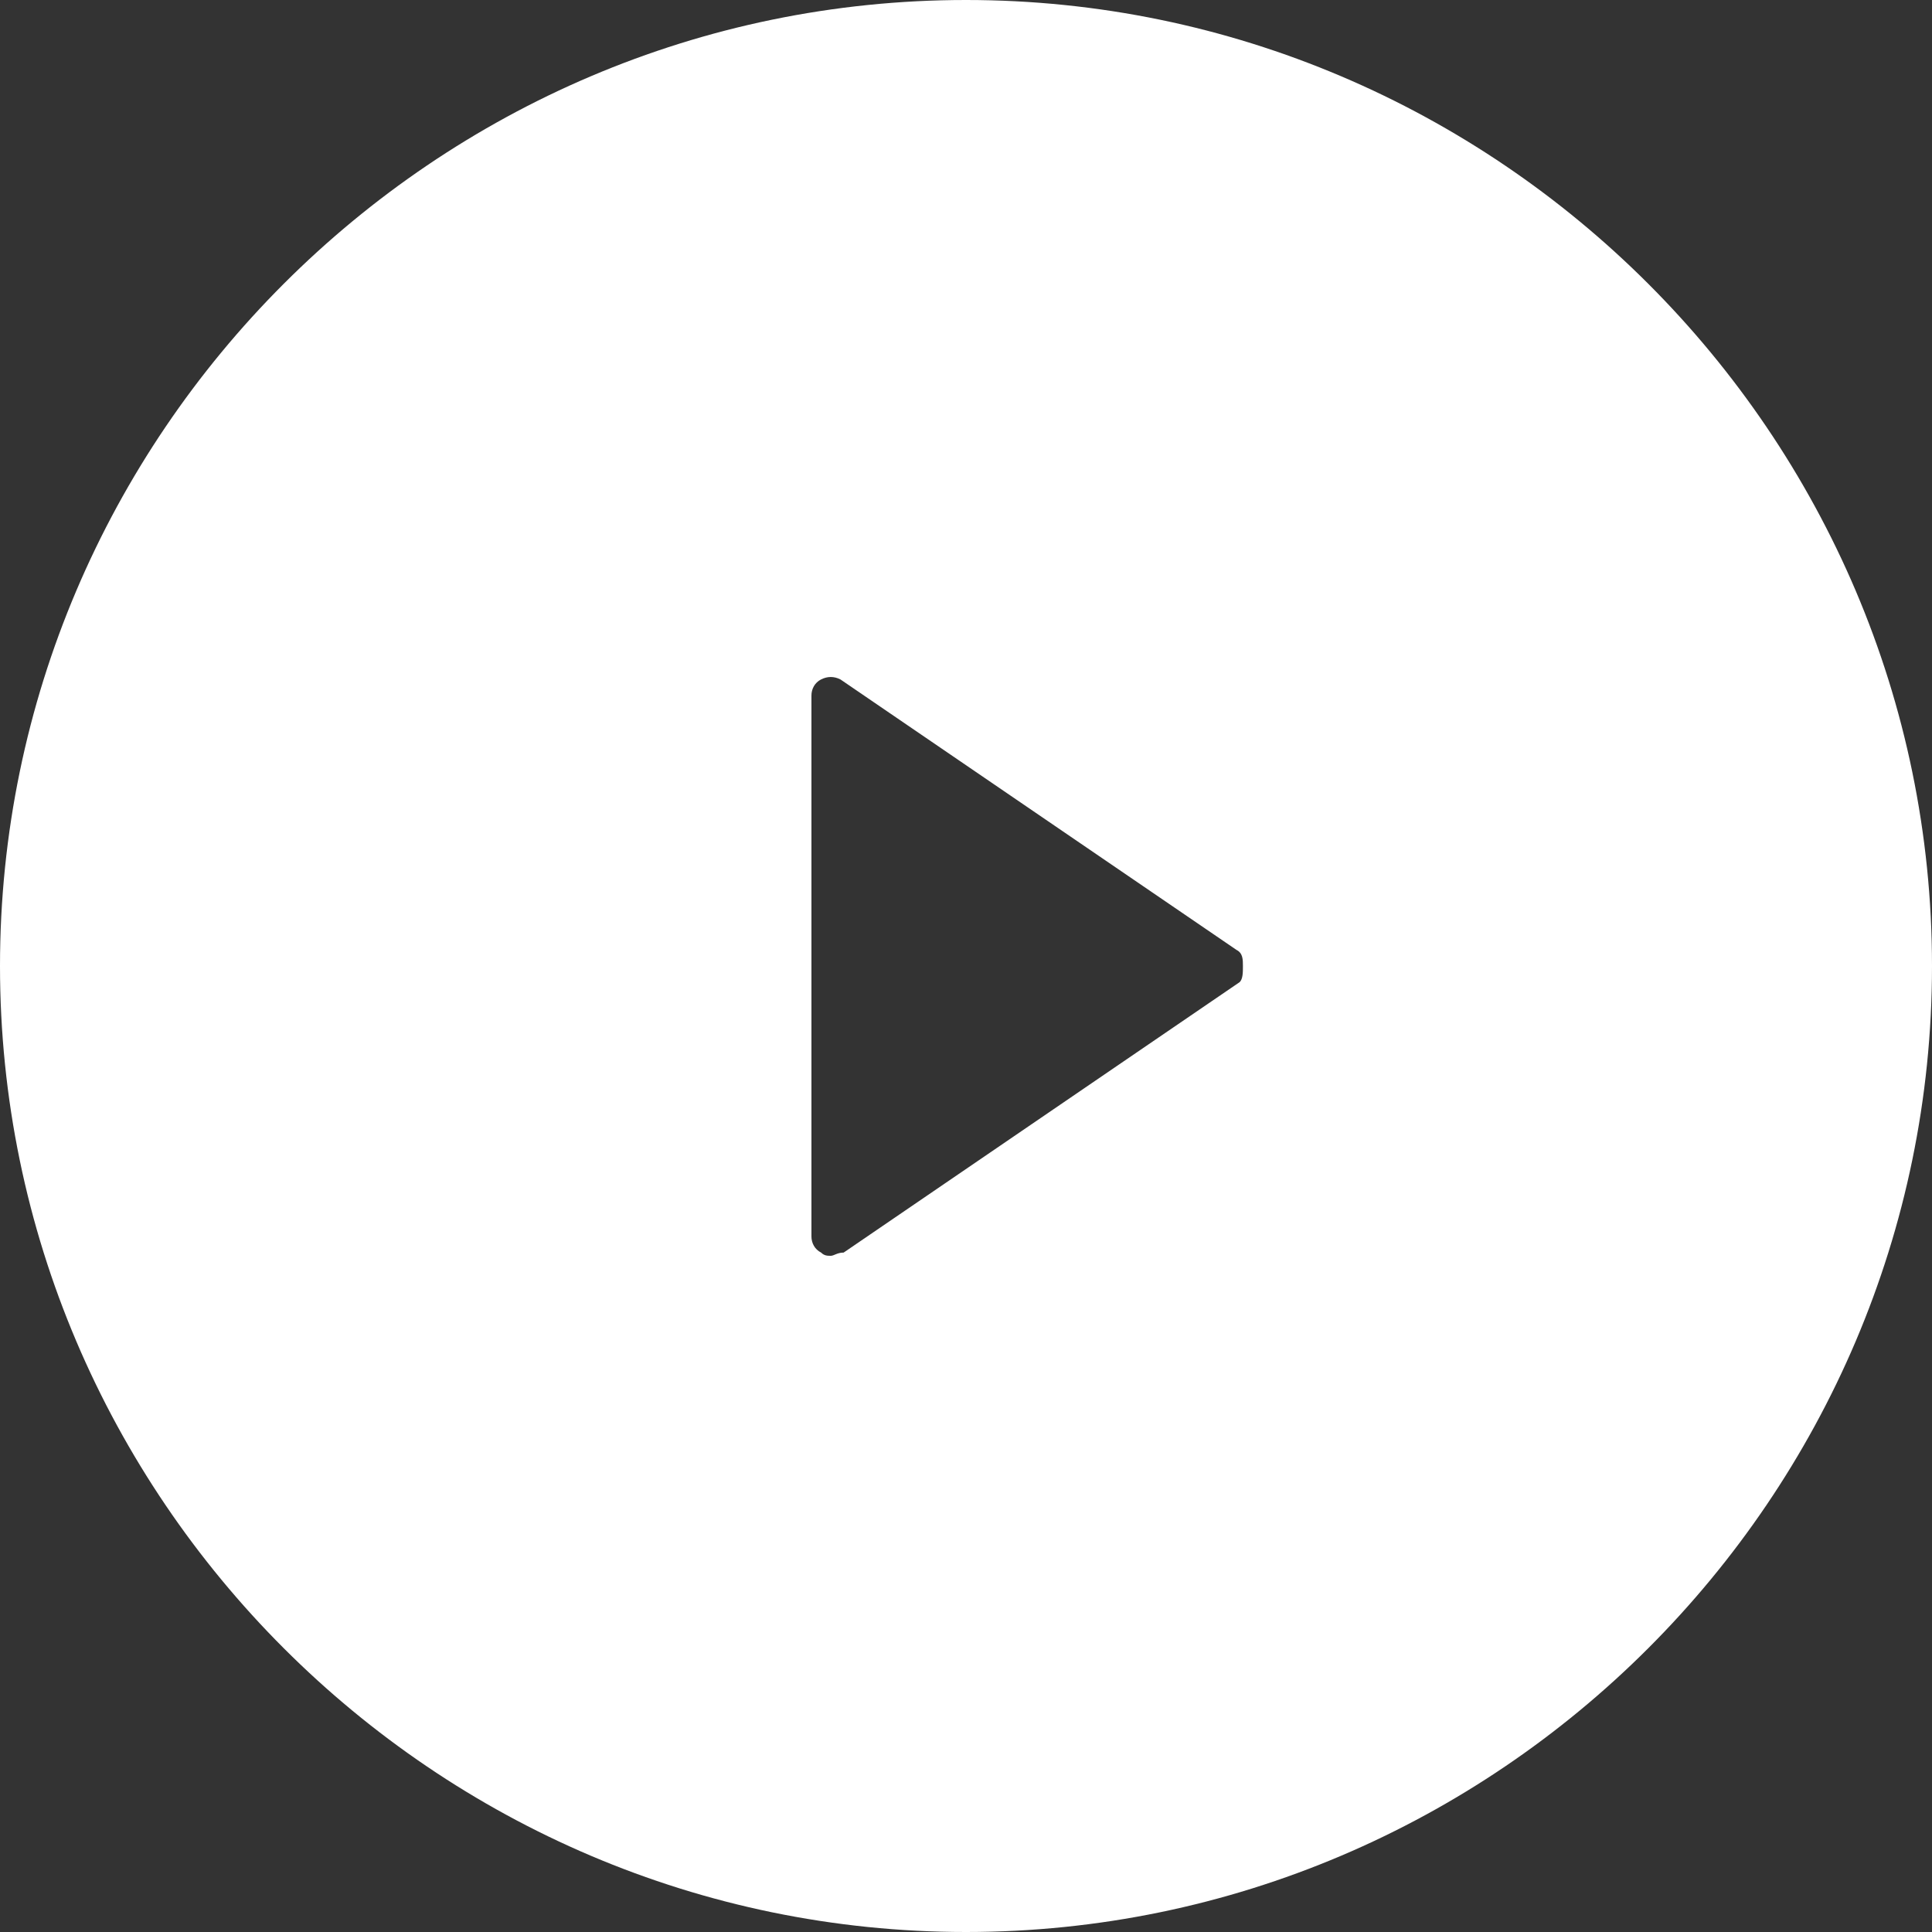 <?xml version="1.0" encoding="utf-8"?>
<!-- Generator: Adobe Illustrator 23.0.4, SVG Export Plug-In . SVG Version: 6.00 Build 0)  -->
<svg version="1.1" id="レイヤー_1" xmlns="http://www.w3.org/2000/svg" xmlns:xlink="http://www.w3.org/1999/xlink" x="0px"
	 y="0px" width="60px" height="60px" viewBox="0 0 60 60" style="enable-background:new 0 0 60 60;" xml:space="preserve">
<rect x="0" y="0" width="60" height="60" fill="#333333" stroke="none"/>
<style type="text/css">
	.st0{fill:#FFFFFF;}
</style>
<path class="st0" d="M30,0C13.5,0,0,13.5,0,30s13.5,30,30,30s30-13.5,30-30S46.5,0,30,0z M38.5,30.5l-12.3,8.4
	C26,38.9,25.9,39,25.8,39c-0.1,0-0.2,0-0.3-0.1c-0.2-0.1-0.3-0.3-0.3-0.5V21.6c0-0.2,0.1-0.4,0.3-0.5c0.2-0.1,0.4-0.1,0.6,0
	l12.3,8.4c0.2,0.1,0.2,0.3,0.2,0.5S38.6,30.4,38.5,30.5z"/>
</svg>
